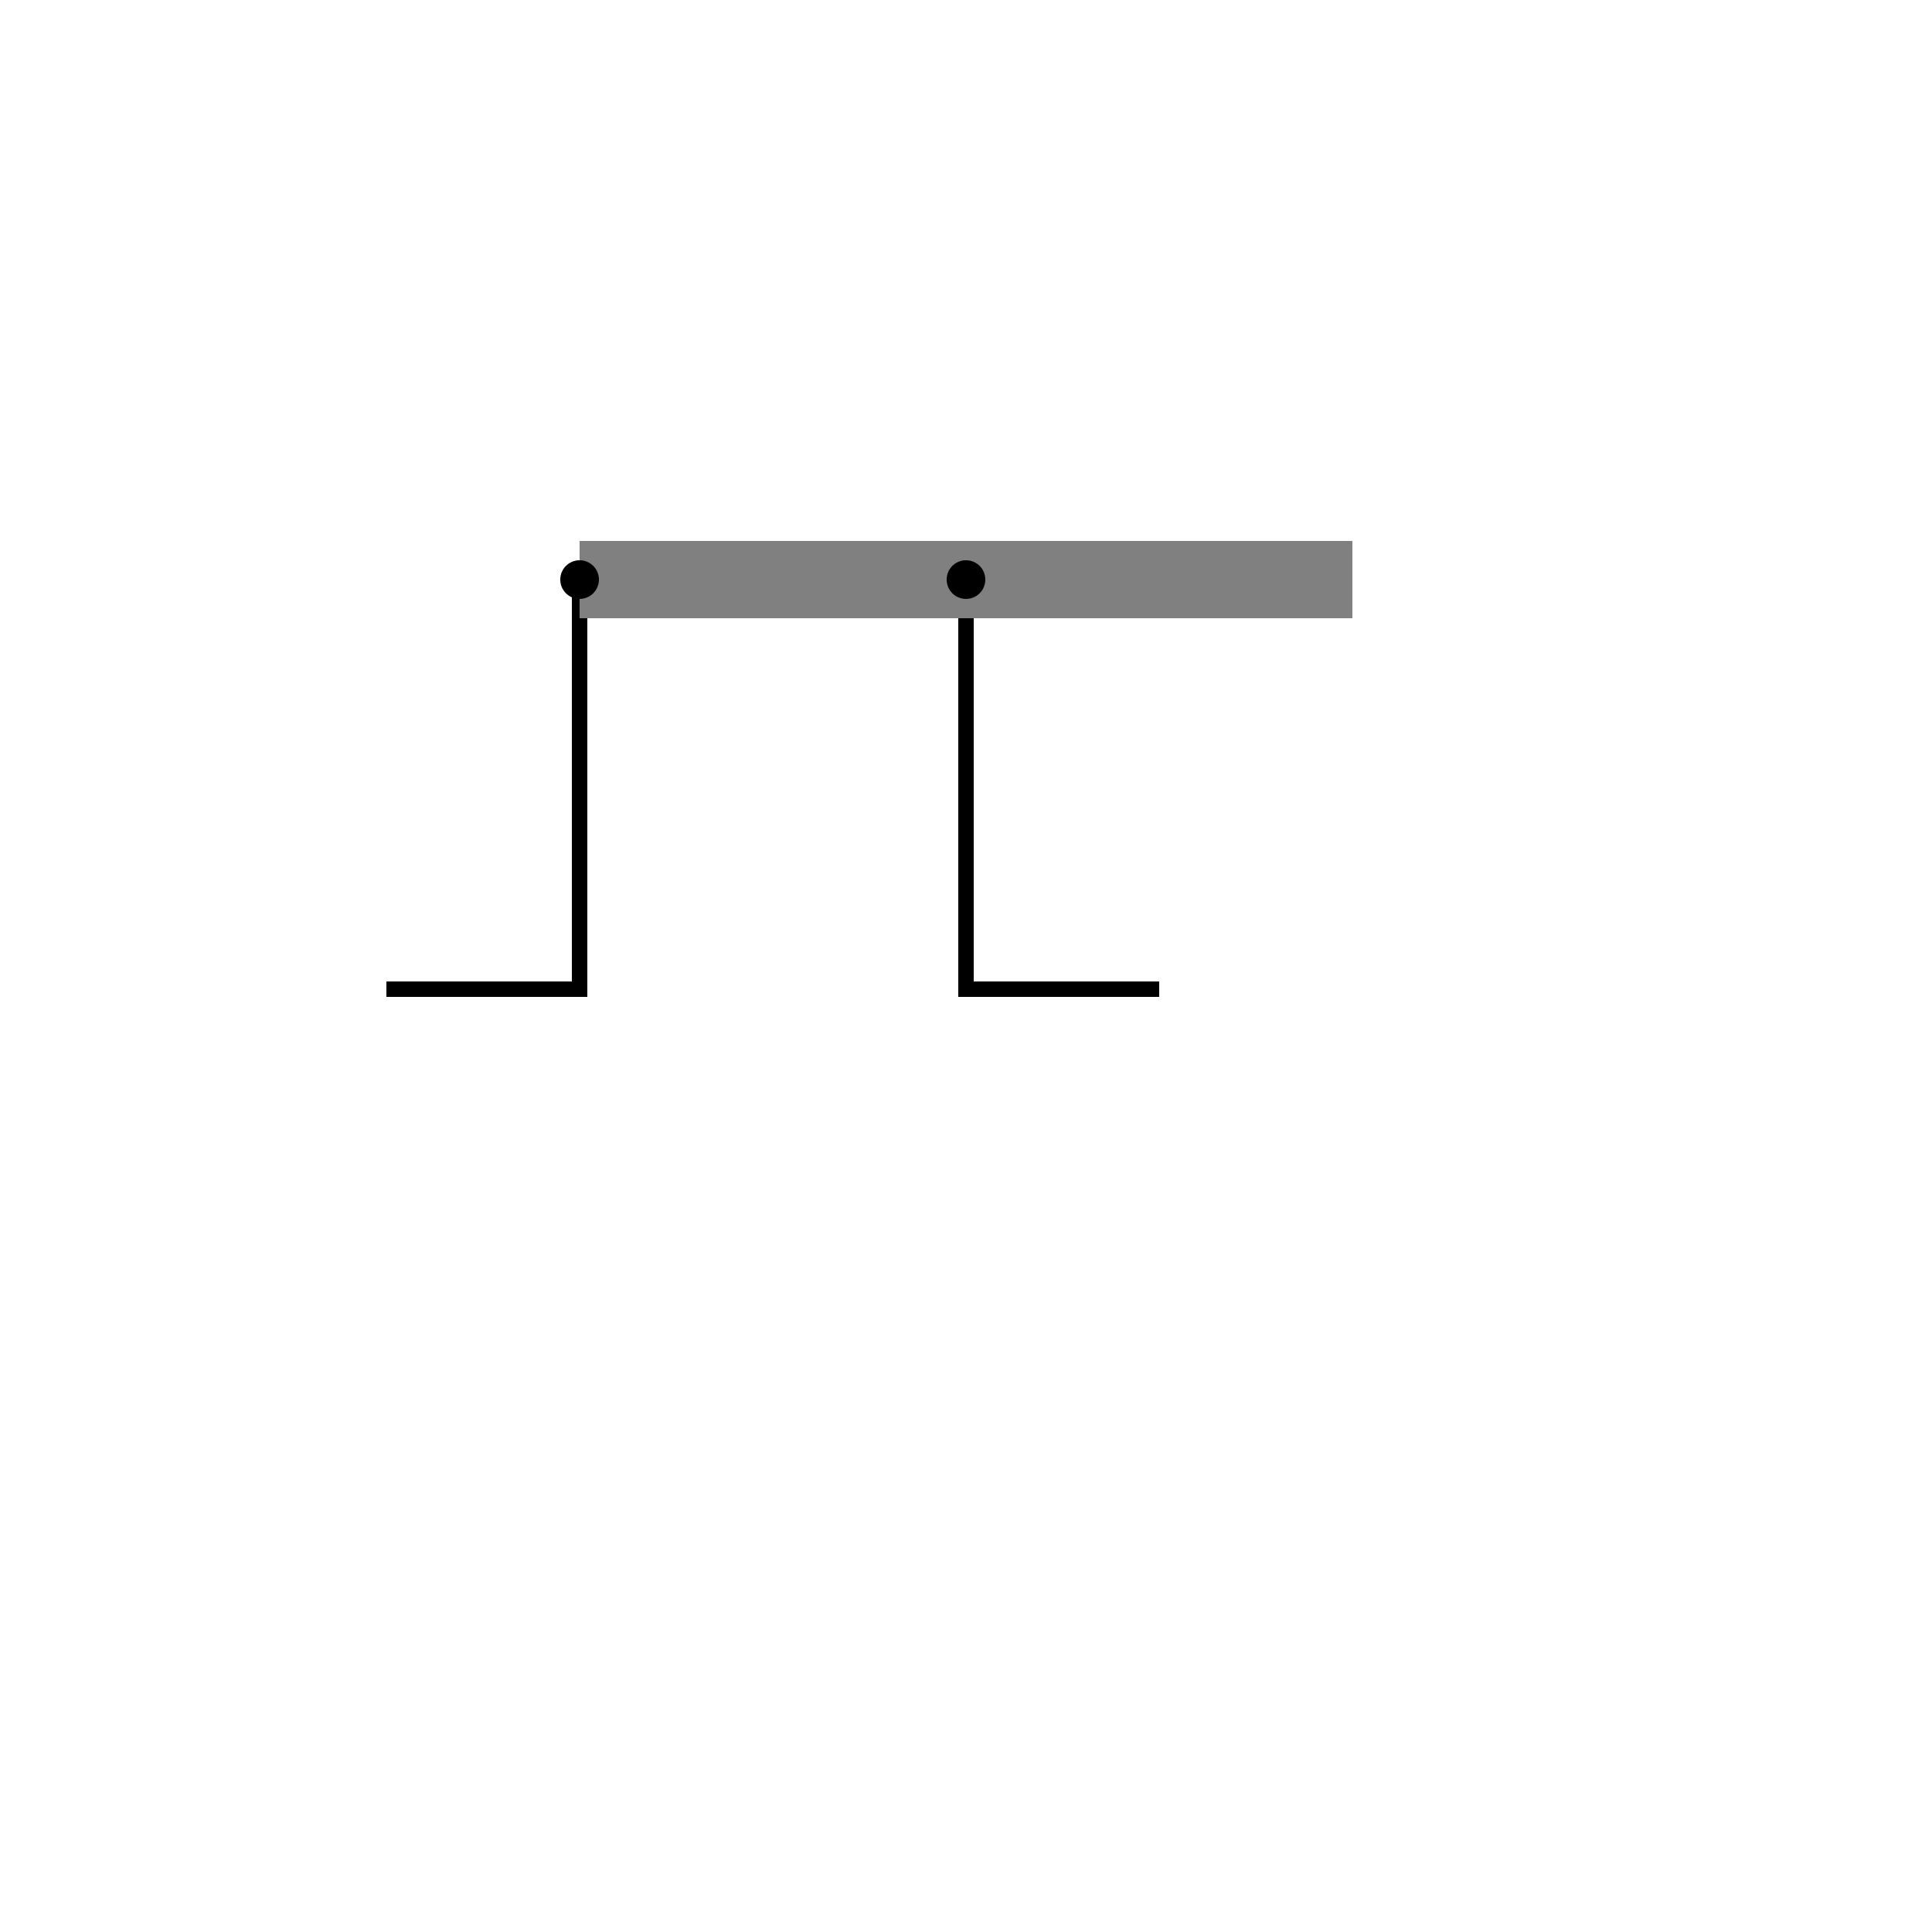 <!--

Generated by DrawGPT.
Free, open source, AI generated images in SVG, PNG, and HTML Canvas format.
https://drawgpt.ai

Created: 2024-02-10T11:28:18.401Z
Link: https://drawgpt.ai/prompt/162418/

-->
<svg xmlns="http://www.w3.org/2000/svg" xmlns:xlink="http://www.w3.org/1999/xlink" width="500" height="500"><defs/><g><path fill="none" stroke="black" paint-order="fill stroke markers" d=" M 100 256 L 150 256 L 150 150 L 250 150 L 250 256 L 300 256" stroke-miterlimit="10" stroke-width="4" stroke-dasharray=""/><rect fill="gray" stroke="none" x="150" y="140" width="100" height="20"/><rect fill="gray" stroke="none" x="250" y="140" width="100" height="20"/><path fill="black" stroke="none" paint-order="stroke fill markers" d=" M 155 150 A 5 5 0 1 1 155 149.995"/><path fill="black" stroke="none" paint-order="stroke fill markers" d=" M 255 150 A 5 5 0 1 1 255 149.995"/></g></svg>